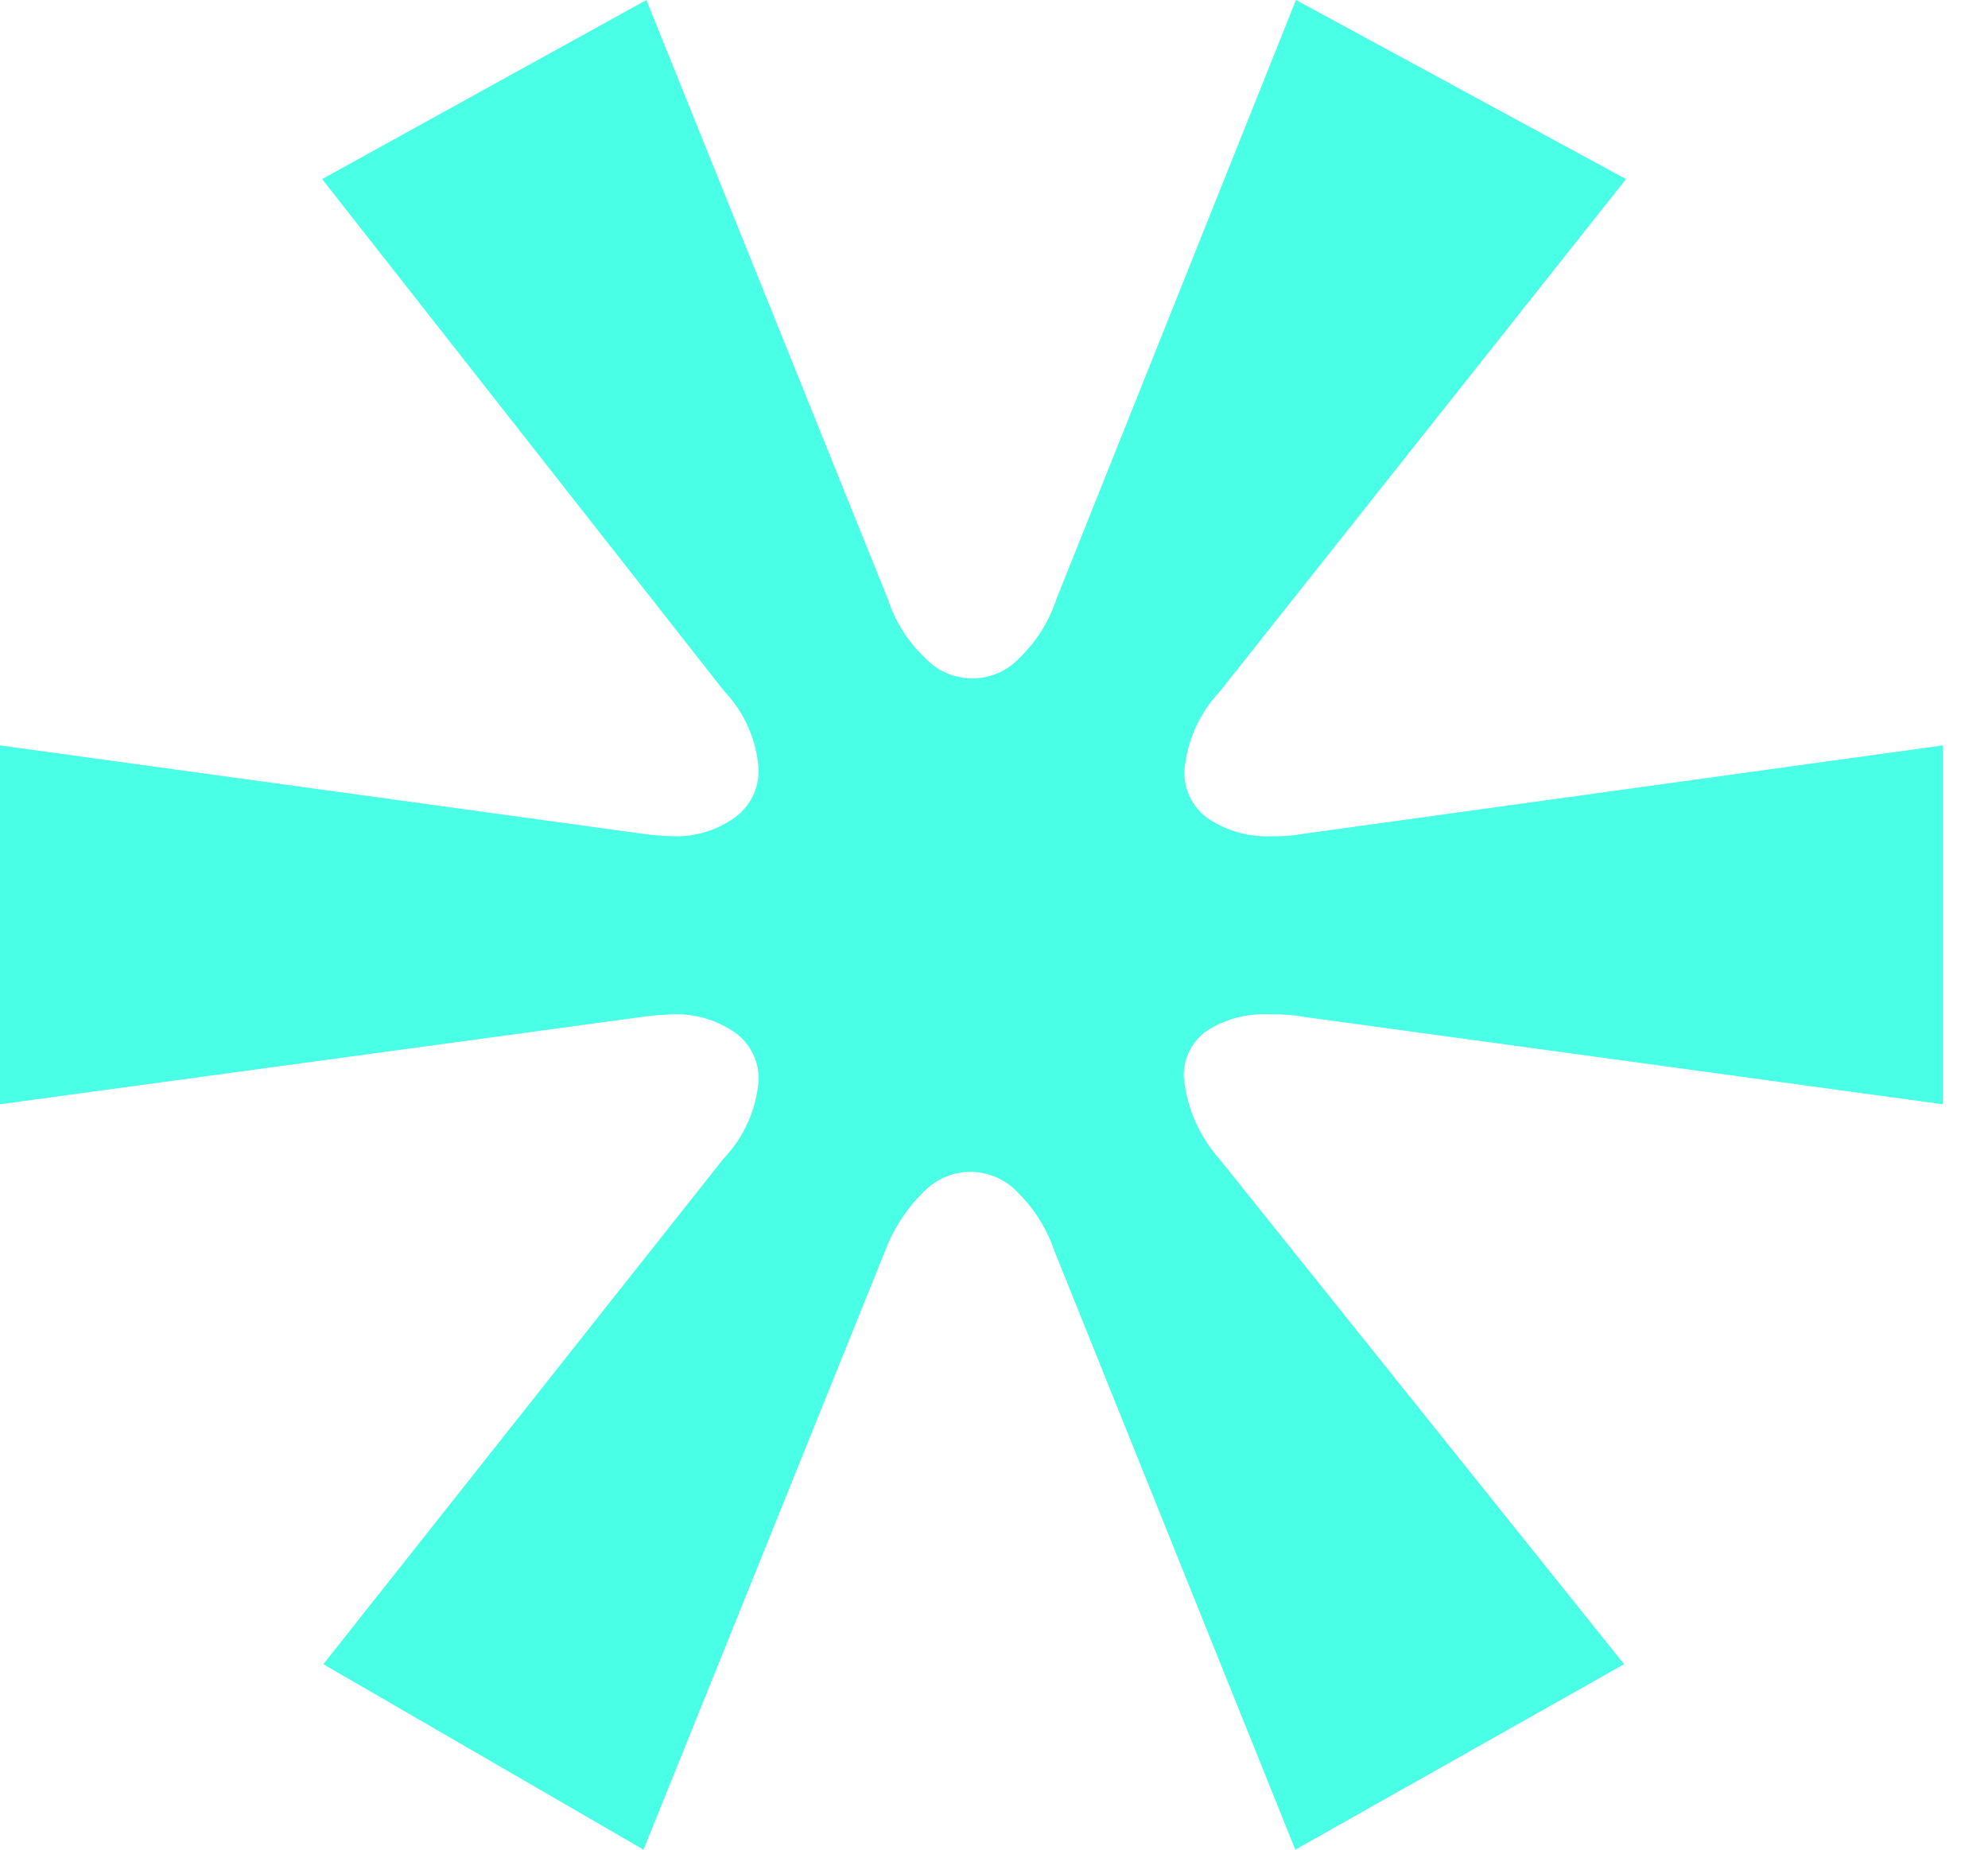 <svg xmlns="http://www.w3.org/2000/svg" width="43" height="40" viewBox="0 0 43 40" fill="none"><path d="M6.994 35.989L15.642 25.065C16.086 24.605 16.357 24.003 16.408 23.363C16.415 23.162 16.371 22.961 16.281 22.781C16.192 22.6 16.06 22.445 15.896 22.329C15.495 22.051 15.015 21.913 14.529 21.936C14.314 21.943 14.099 21.962 13.886 21.991L0 23.88V16.12L13.886 18.029C14.099 18.059 14.314 18.077 14.529 18.084C15.017 18.106 15.498 17.963 15.896 17.677C16.059 17.559 16.19 17.403 16.28 17.221C16.369 17.04 16.413 16.839 16.408 16.637C16.365 16.006 16.105 15.411 15.67 14.955L6.967 3.873L13.981 0L19.204 12.957C19.361 13.44 19.637 13.876 20.005 14.224C20.137 14.365 20.295 14.478 20.471 14.555C20.647 14.631 20.838 14.671 21.03 14.671C21.222 14.671 21.413 14.631 21.589 14.555C21.766 14.478 21.923 14.365 22.055 14.224C22.418 13.873 22.691 13.438 22.849 12.957L28.031 0L35.17 3.873L26.383 14.955C25.938 15.426 25.667 16.037 25.617 16.685C25.613 16.881 25.657 17.075 25.744 17.25C25.831 17.425 25.959 17.577 26.116 17.691C26.531 17.973 27.026 18.111 27.525 18.084C27.754 18.089 27.984 18.071 28.209 18.029L42.02 16.12V23.88L28.209 21.991C27.963 21.947 27.713 21.929 27.463 21.936C26.981 21.908 26.503 22.033 26.096 22.295C25.941 22.407 25.815 22.555 25.729 22.726C25.643 22.898 25.6 23.088 25.604 23.28C25.663 23.944 25.934 24.57 26.377 25.065L35.128 35.989L28.017 40L22.808 27.057C22.645 26.578 22.374 26.143 22.015 25.789C21.883 25.648 21.724 25.536 21.548 25.459C21.371 25.382 21.18 25.342 20.988 25.342C20.796 25.342 20.607 25.382 20.431 25.459C20.255 25.536 20.095 25.648 19.963 25.789C19.602 26.147 19.321 26.579 19.142 27.057L13.919 40L6.994 35.989Z" fill="#49ffe6"/></svg>